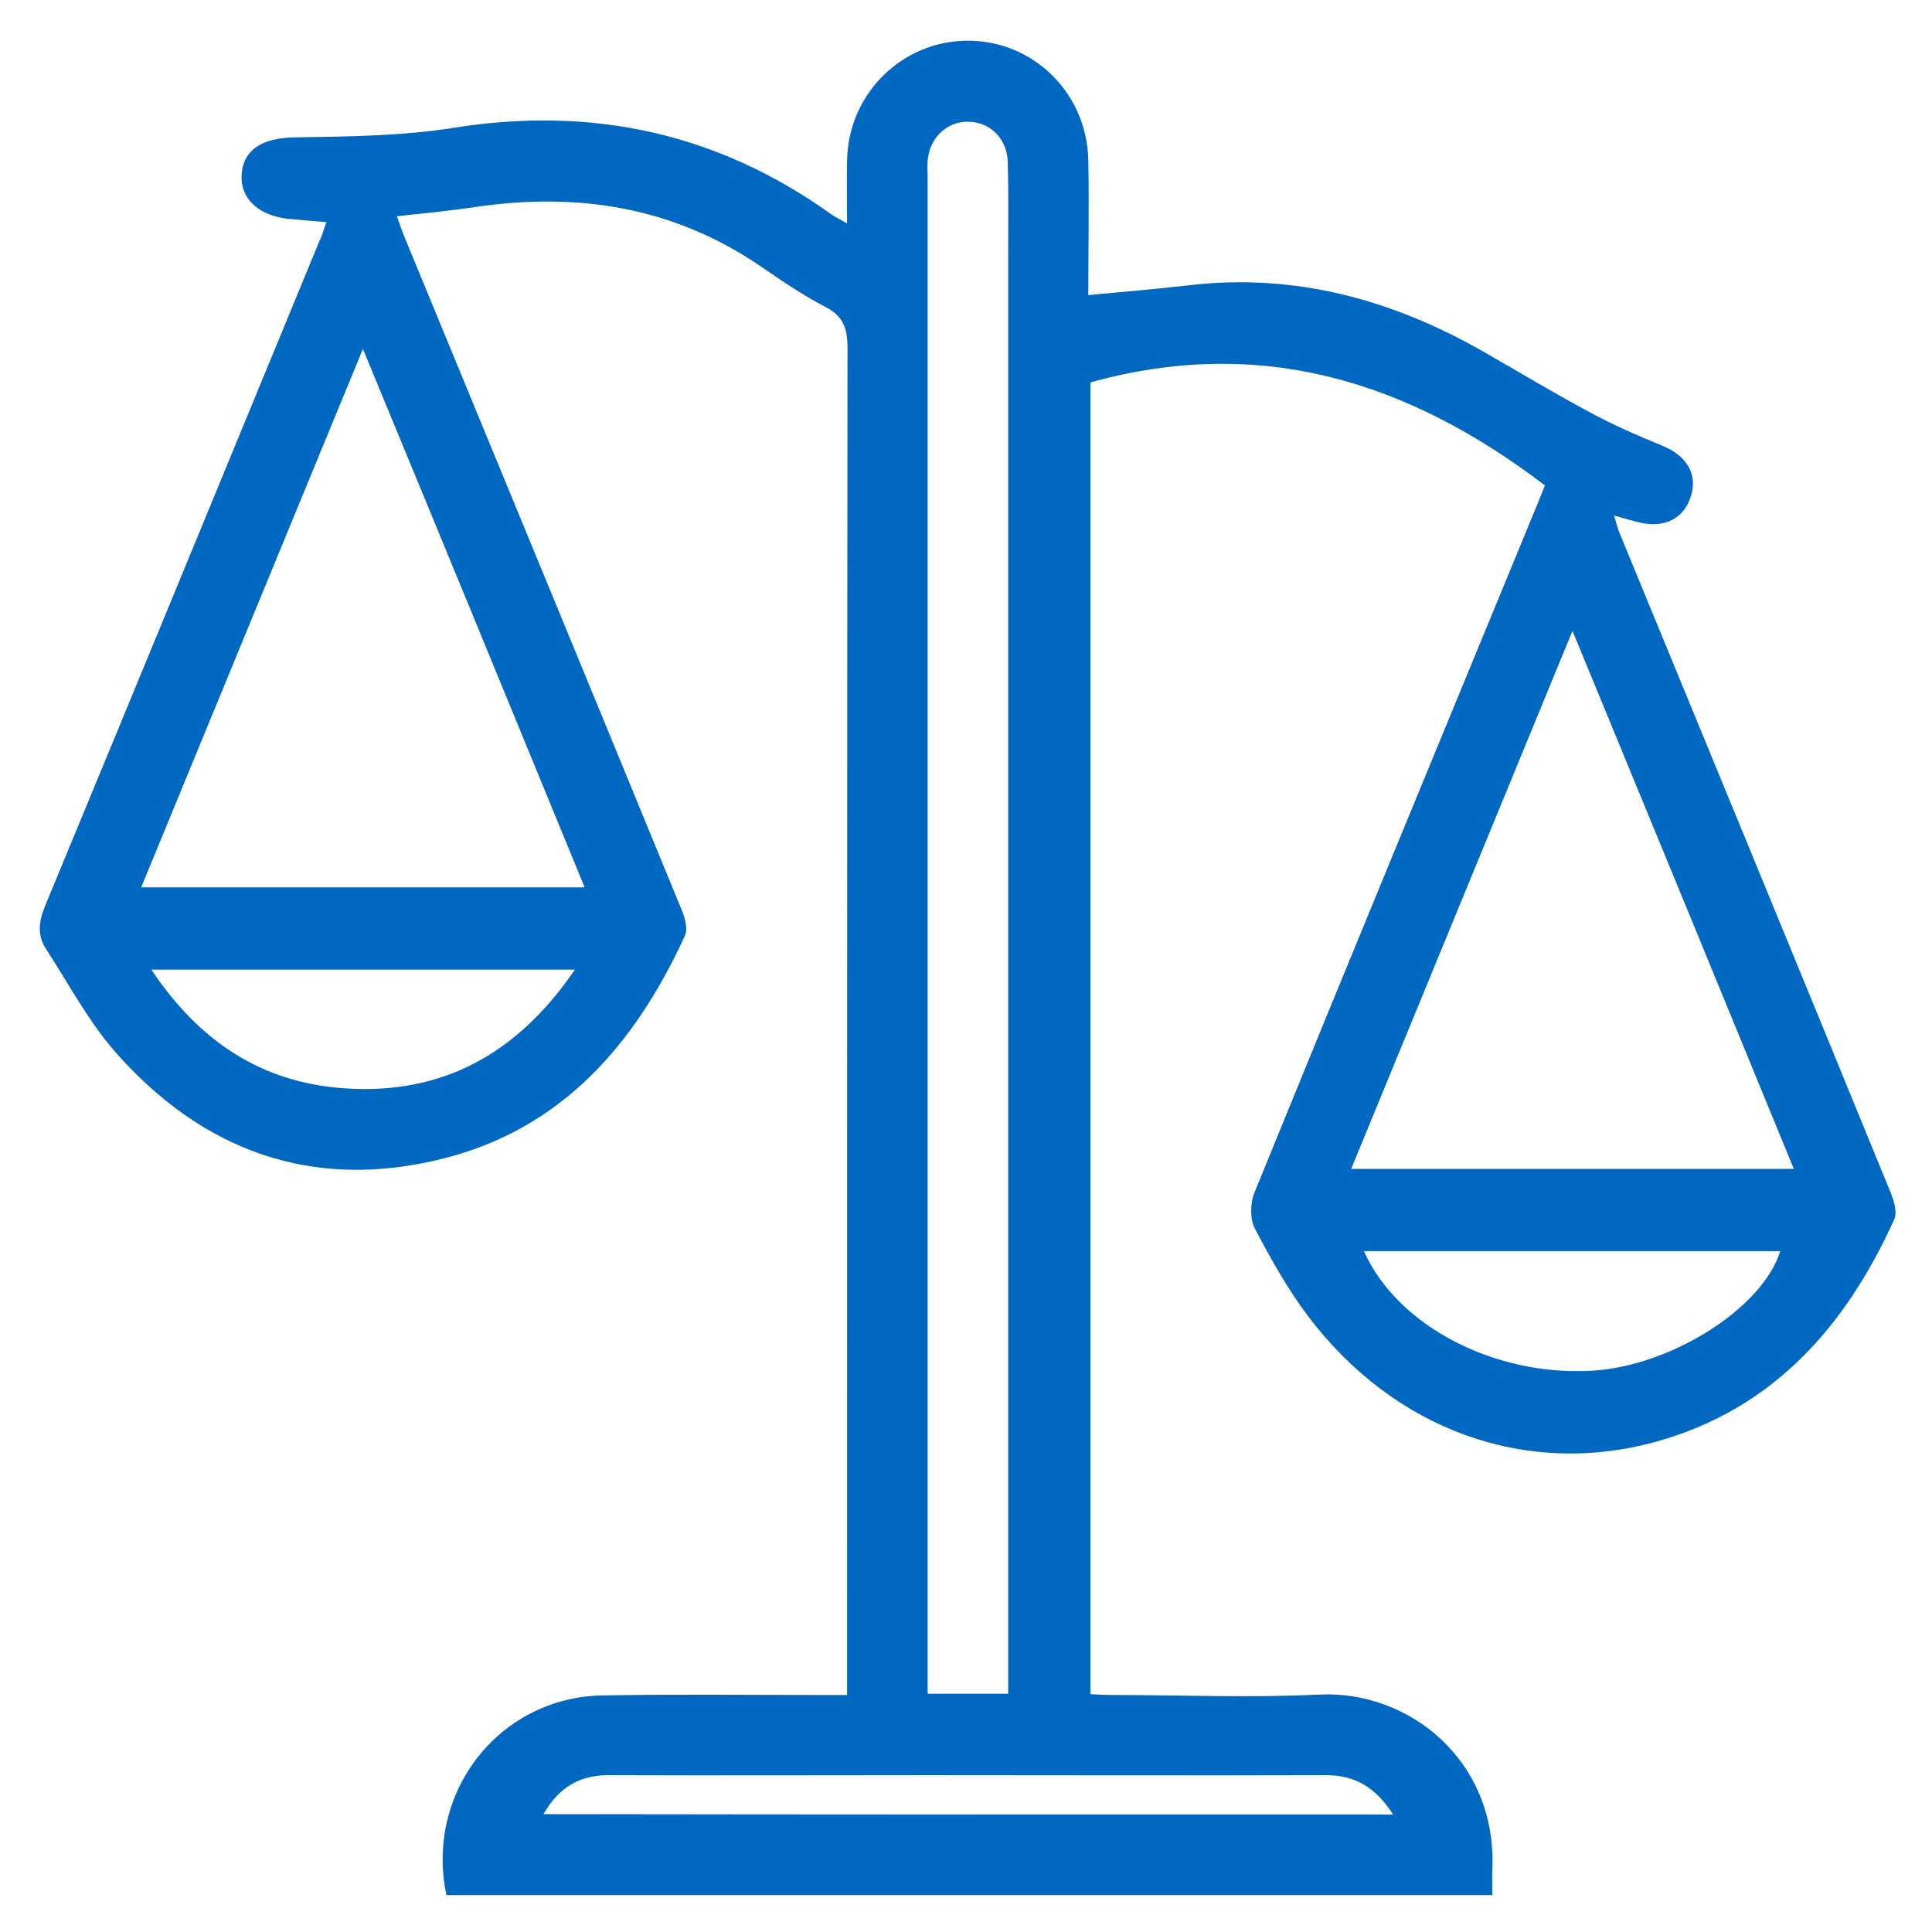 <?xml version="1.0" encoding="utf-8"?>
<!-- Generator: Adobe Illustrator 25.1.0, SVG Export Plug-In . SVG Version: 6.00 Build 0)  -->
<svg version="1.1" id="Capa_1" xmlns="http://www.w3.org/2000/svg" xmlns:xlink="http://www.w3.org/1999/xlink" x="0px" y="0px"
	 viewBox="0 0 45.57 45.57" style="enable-background:new 0 0 45.57 45.57;" xml:space="preserve">
<style type="text/css">
	.st0{fill:#0068C1;}
	.st1{fill:#0068C1;stroke:#0068C1;stroke-width:0.75;}
</style>
<g>
	<path class="st0" d="M19.98,5.27c0-0.56-0.01-1.02,0-1.49c0.03-1.58,1.31-2.83,2.87-2.82c1.54,0.01,2.79,1.25,2.82,2.82
		c0.02,1.05,0,2.1,0,3.18c0.83-0.08,1.6-0.14,2.36-0.23c2.54-0.3,4.86,0.35,7.04,1.61c0.8,0.46,1.6,0.94,2.42,1.38
		c0.55,0.3,1.13,0.55,1.71,0.79c0.57,0.23,0.84,0.65,0.69,1.17c-0.15,0.53-0.6,0.78-1.19,0.65c-0.19-0.04-0.37-0.1-0.63-0.17
		c0.06,0.19,0.09,0.33,0.15,0.46c2.12,5.15,4.24,10.29,6.35,15.45c0.09,0.21,0.19,0.51,0.11,0.69c-1.14,2.52-2.85,4.47-5.6,5.24
		c-3.08,0.86-6.2-0.27-8.23-2.96c-0.48-0.64-0.88-1.35-1.25-2.06c-0.12-0.22-0.11-0.59-0.02-0.83c2.2-5.4,4.43-10.79,6.65-16.18
		c0.08-0.19,0.15-0.38,0.21-0.52c-3.21-2.45-6.7-3.55-10.72-2.43c0,10.24,0,20.56,0,30.94c0.17,0.01,0.36,0.02,0.54,0.02
		c1.61,0,3.23,0.07,4.84-0.01c2.14-0.11,4.21,1.56,4.1,4.12c-0.01,0.19,0,0.38,0,0.61c-8.25,0-16.46,0-24.67,0
		c-0.51-2.41,1.23-4.66,3.67-4.71c1.72-0.03,3.44-0.01,5.15-0.01c0.19,0,0.38,0,0.63,0c0-0.24,0-0.43,0-0.62
		c0-10.38,0-20.76,0.01-31.15c0-0.45-0.09-0.75-0.52-0.97c-0.54-0.28-1.05-0.63-1.56-0.98c-2.04-1.38-4.28-1.73-6.68-1.38
		c-0.6,0.09-1.21,0.15-1.87,0.22c0.08,0.23,0.15,0.42,0.23,0.61c2.17,5.26,4.34,10.52,6.5,15.78c0.07,0.18,0.14,0.44,0.06,0.59
		c-1.17,2.55-2.9,4.55-5.71,5.25c-3.07,0.77-5.68-0.18-7.75-2.55c-0.62-0.72-1.08-1.59-1.6-2.39c-0.21-0.32-0.18-0.63-0.04-0.99
		c2.17-5.24,4.33-10.49,6.49-15.73C7.6,5.56,7.63,5.43,7.7,5.24C7.37,5.21,7.08,5.19,6.79,5.16C6.08,5.08,5.66,4.67,5.7,4.11
		c0.04-0.6,0.52-0.86,1.26-0.87c1.26-0.02,2.53-0.03,3.77-0.23c3.25-0.51,6.2,0.13,8.87,2.04C19.69,5.11,19.78,5.16,19.98,5.27z
		 M23.78,39.95c0-0.21,0-0.37,0-0.53c0-11.17,0-22.34,0-33.51c0-0.7,0.01-1.4-0.01-2.1c-0.02-0.55-0.43-0.94-0.94-0.94
		c-0.51,0-0.91,0.39-0.95,0.93c-0.01,0.12,0,0.25,0,0.37c0,11.71,0,23.43,0,35.14c0,0.2,0,0.41,0,0.64
		C22.53,39.95,23.12,39.95,23.78,39.95z M13.79,20.93c-1.74-4.24-3.46-8.42-5.23-12.7c-1.77,4.29-3.49,8.48-5.23,12.7
		C6.84,20.93,10.27,20.93,13.79,20.93z M37.09,14.88c-1.77,4.3-3.49,8.48-5.22,12.69c3.51,0,6.94,0,10.44,0
		C40.58,23.35,38.86,19.17,37.09,14.88z M32.17,29.51c0.79,1.77,3.09,2.96,5.39,2.82c1.86-0.11,4.02-1.48,4.43-2.82
		C38.73,29.51,35.47,29.51,32.17,29.51z M13.56,22.87c-3.36,0-6.64,0-9.99,0c1.12,1.68,2.59,2.67,4.56,2.8
		C10.44,25.83,12.21,24.85,13.56,22.87z M32.86,42.8c-0.41-0.64-0.9-0.93-1.58-0.93c-3.12,0.01-6.24,0-9.35,0
		c-2.52,0-5.04,0.01-7.57,0c-0.68,0-1.18,0.28-1.54,0.92C19.51,42.8,26.14,42.8,32.86,42.8z"/>
</g>
</svg>
